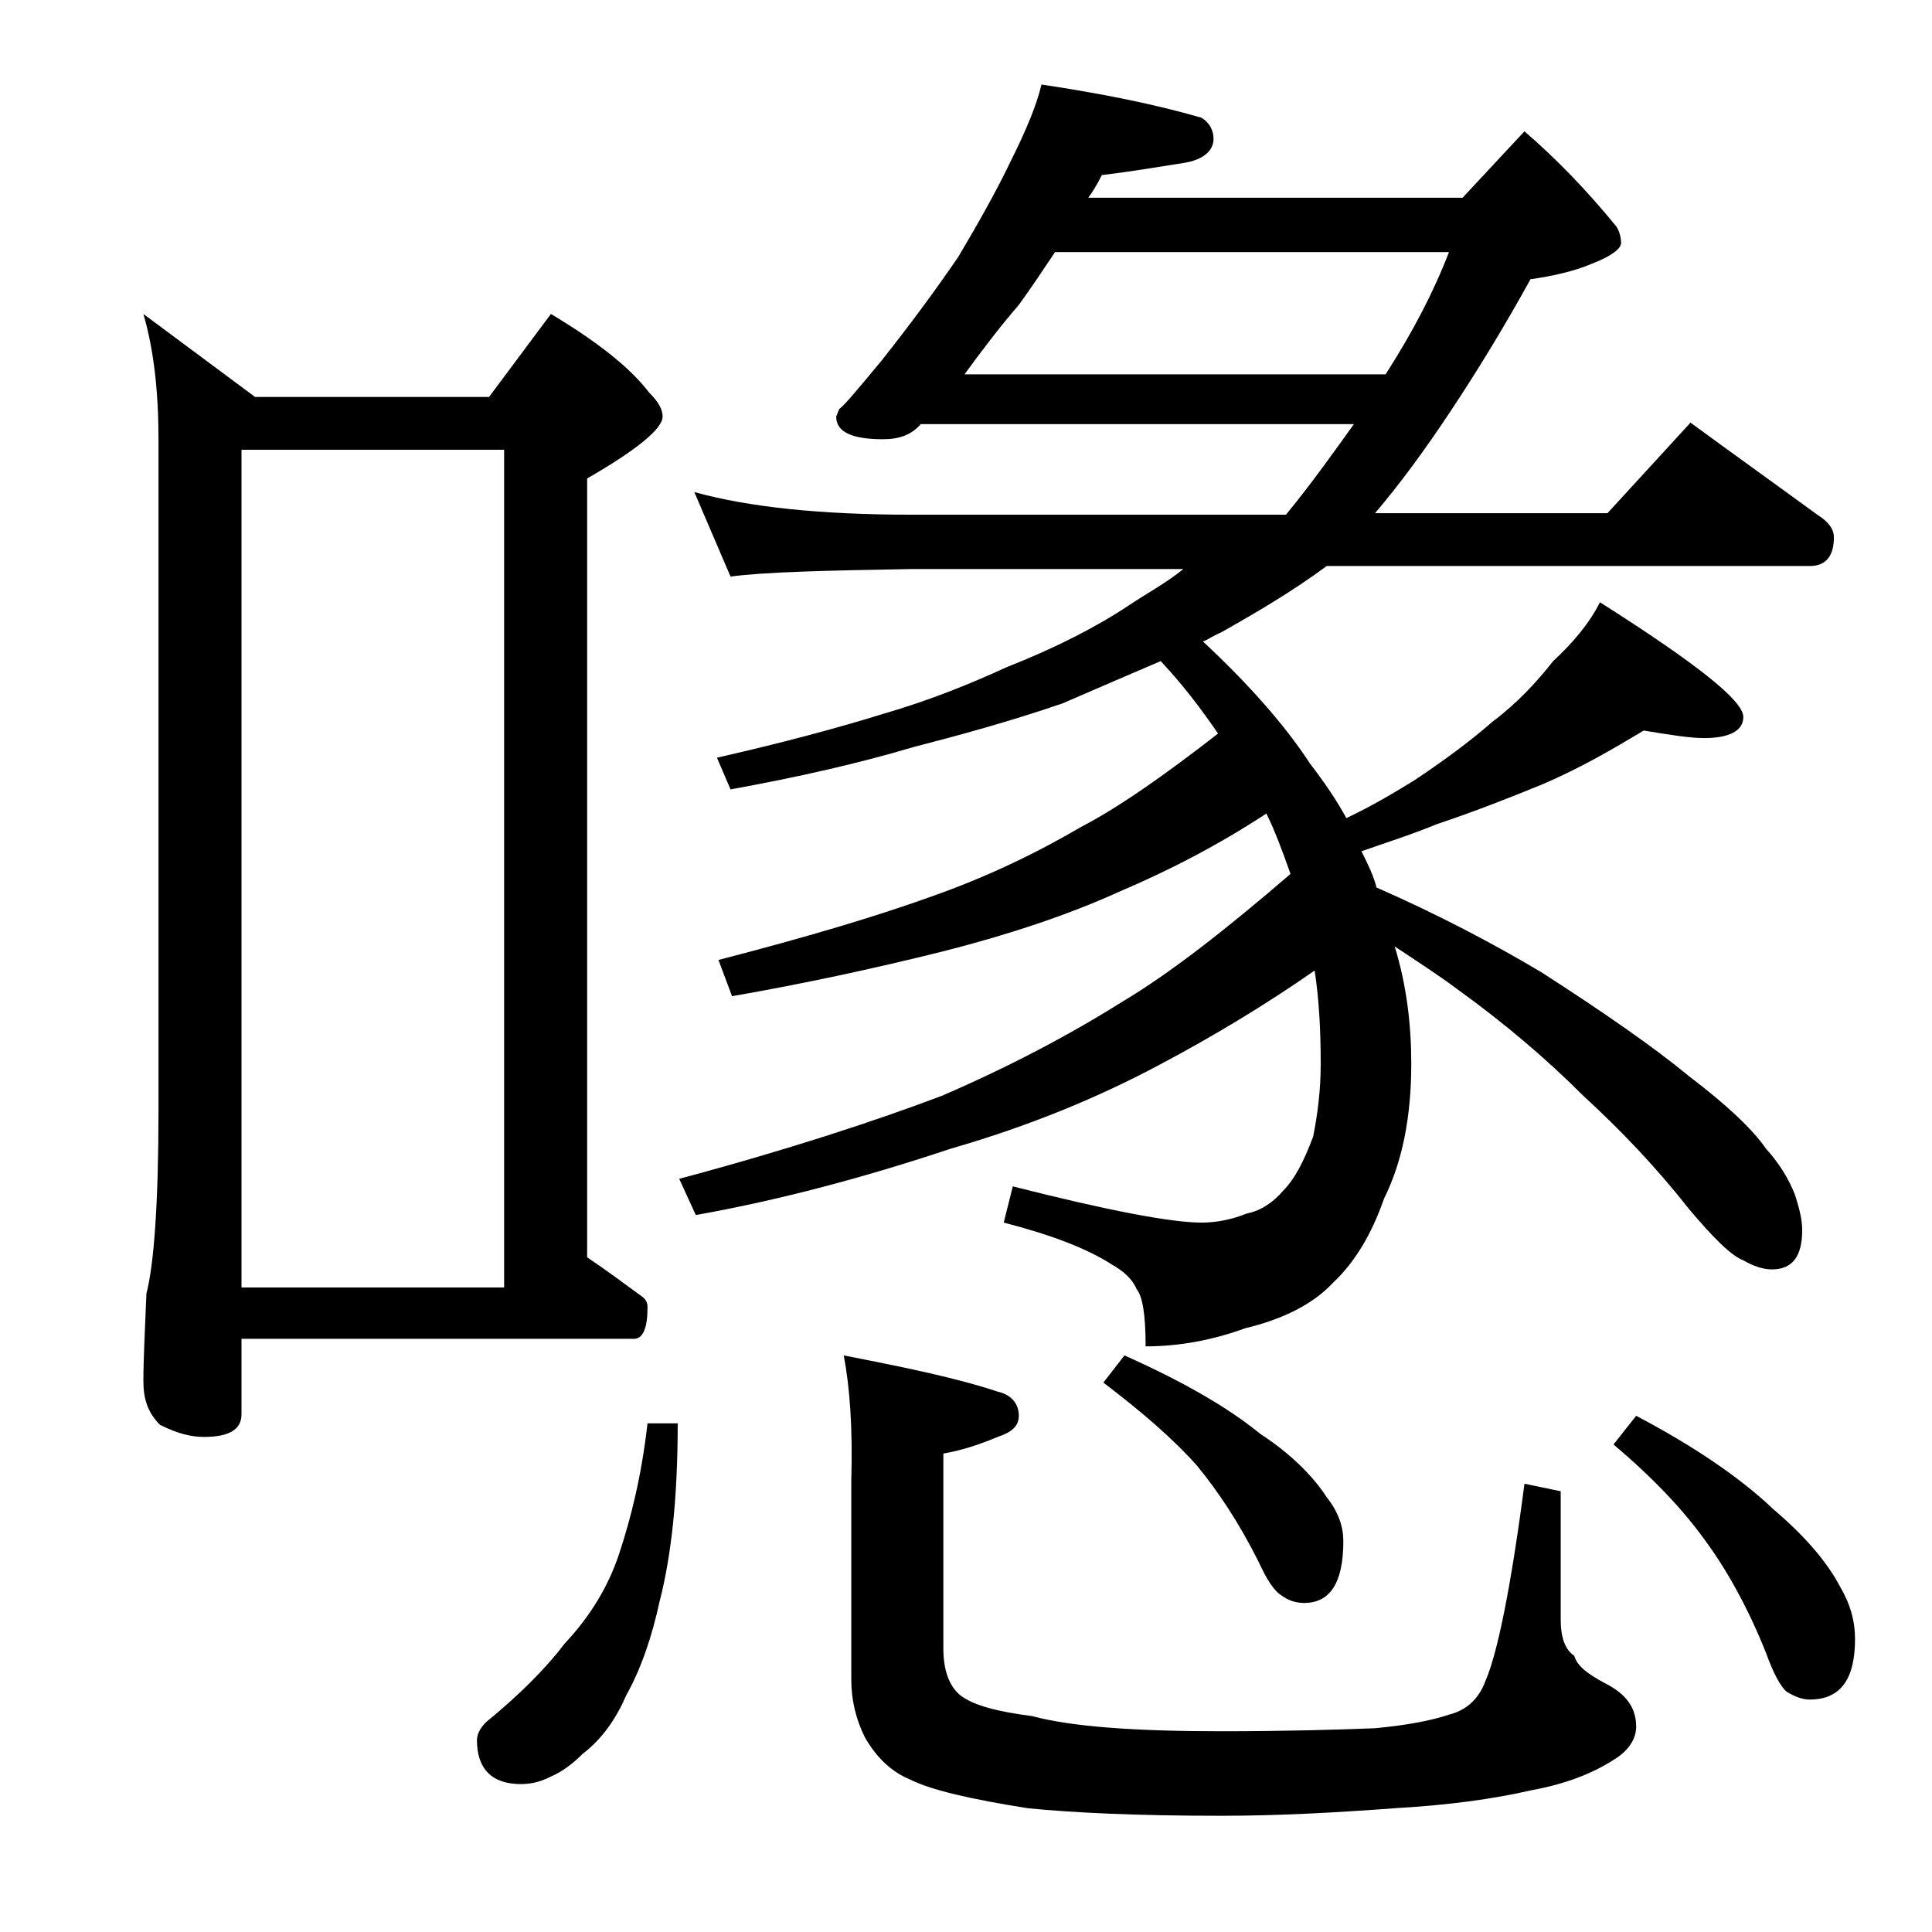 <?xml version="1.0" encoding="utf-8"?>
<!-- Generator: Adobe Illustrator 18.0.0, SVG Export Plug-In . SVG Version: 6.00 Build 0)  -->
<!DOCTYPE svg PUBLIC "-//W3C//DTD SVG 1.1//EN" "http://www.w3.org/Graphics/SVG/1.1/DTD/svg11.dtd">
<svg version="1.1" id="Layer_1" xmlns="http://www.w3.org/2000/svg" xmlns:xlink="http://www.w3.org/1999/xlink" x="0px" y="0px"
	 viewBox="0 0 128 128" enable-background="new 0 0 128 128" xml:space="preserve">
<path d="M9.5,20.8l7.4,5.5h15.5l4.1-5.5c3,1.8,5.2,3.5,6.5,5.2c0.6,0.6,0.9,1.1,0.9,1.6c0,0.8-1.7,2.2-5,4.1v51.6
	c1.2,0.8,2.4,1.7,3.5,2.5c0.3,0.2,0.5,0.4,0.5,0.8c0,1.4-0.3,2.1-0.9,2.1H16v5c0,1-0.8,1.5-2.5,1.5c-0.8,0-1.7-0.2-2.9-0.8
	c-0.8-0.8-1.1-1.7-1.1-2.9c0-1.4,0.1-3.3,0.2-5.8c0.5-1.9,0.8-6,0.8-12.1V29.1C10.5,26,10.2,23.2,9.5,20.8z M16,85.3h17.4V29.8H16
	V85.3z M42.9,94.3h2c0,4.8-0.4,8.7-1.2,11.8c-0.5,2.3-1.2,4.4-2.2,6.2c-0.7,1.6-1.6,2.9-2.9,3.9c-0.7,0.7-1.4,1.2-2.1,1.5
	c-0.6,0.3-1.2,0.5-2,0.5c-1.9,0-2.9-1-2.9-2.9c0-0.4,0.2-0.8,0.6-1.2c2.2-1.8,4-3.6,5.2-5.2c1.7-1.8,2.9-3.8,3.6-5.9
	C41.8,100.6,42.5,97.8,42.9,94.3z M69,5.6c4,0.6,7.5,1.3,10.6,2.2c0.5,0.3,0.8,0.8,0.8,1.4c0,0.8-0.7,1.4-2,1.6
	c-1.9,0.3-3.7,0.6-5.4,0.8c-0.3,0.6-0.6,1.1-0.9,1.5h24.8l4.1-4.4c2.2,1.9,4.2,4,6,6.2c0.2,0.2,0.4,0.7,0.4,1.2c0,0.4-0.7,0.9-2,1.4
	c-1.2,0.5-2.6,0.8-4,1c-1.6,2.9-3.4,5.9-5.4,8.9c-1.6,2.4-3.2,4.6-4.9,6.6h15.4l5.5-6c3,2.2,5.8,4.2,8.4,6.1c0.8,0.5,1.1,1,1.1,1.5
	c0,1.2-0.5,1.9-1.6,1.9h-32c-2.3,1.7-4.7,3.1-7,4.4c-0.5,0.2-0.9,0.5-1.2,0.6c3,2.8,5.4,5.5,7.1,8.1c1,1.3,1.8,2.5,2.4,3.6
	c1.7-0.8,3.2-1.7,4.5-2.5c1.8-1.2,3.6-2.5,5.2-3.9c1.6-1.2,2.9-2.6,4-4c1.3-1.2,2.4-2.5,3.1-3.9c6.3,4,9.5,6.5,9.5,7.6
	c0,0.9-0.9,1.4-2.6,1.4c-0.9,0-2.2-0.2-4-0.5c-2,1.2-4.2,2.5-6.8,3.6c-2.2,0.9-4.5,1.8-6.9,2.6c-1.7,0.7-3.3,1.2-5,1.8
	c0.4,0.8,0.8,1.6,1,2.4c4.1,1.8,7.7,3.7,10.9,5.6c4.2,2.7,7.5,5,9.8,6.9c2.5,1.9,4.2,3.5,5.1,4.8c0.9,1,1.5,2,1.9,3
	c0.3,0.9,0.5,1.7,0.5,2.4c0,1.8-0.7,2.6-2,2.6c-0.6,0-1.2-0.2-1.9-0.6c-0.8-0.3-2-1.5-3.6-3.4c-2.2-2.8-4.5-5.2-7-7.5
	c-2.4-2.4-5.2-4.8-8.4-7.1c-1.2-0.9-2.6-1.8-4.1-2.8c0.8,2.6,1.1,5.2,1.1,7.8c0,3.5-0.6,6.5-1.8,8.9c-0.8,2.3-1.9,4.2-3.4,5.6
	C87,86.4,85,87.4,82.5,88c-2.2,0.8-4.4,1.2-6.6,1.2c0-2.1-0.2-3.3-0.6-3.8c-0.3-0.7-0.9-1.2-1.6-1.6c-1.7-1.1-4.1-2-7.2-2.8l0.6-2.4
	c6.3,1.6,10.5,2.4,12.5,2.4c1,0,2-0.2,3-0.6c1-0.2,1.8-0.8,2.4-1.5c0.8-0.8,1.4-2,2-3.6c0.3-1.5,0.5-3.1,0.5-4.8
	c0-2.2-0.1-4.2-0.4-6.2c-3.3,2.3-6.8,4.4-10.2,6.2c-4.1,2.2-8.7,4.1-13.9,5.6c-5.7,1.9-11.3,3.4-16.9,4.4l-1.1-2.4
	c7.1-1.9,12.9-3.8,17.4-5.5c4.4-1.9,8.4-4,11.9-6.2c3.2-1.9,6.9-4.8,11.2-8.5c-0.5-1.4-1-2.8-1.6-4c-3.2,2.1-6.5,3.8-9.8,5.2
	c-3.3,1.5-7.2,2.8-11.5,3.9c-4.8,1.2-9.5,2.2-14.1,3l-0.9-2.4c5.8-1.5,10.5-2.9,14.1-4.2c3.7-1.3,7-2.9,9.9-4.6
	c2.5-1.3,5.5-3.4,9.1-6.2c-1.1-1.6-2.3-3.2-3.8-4.8c-2.1,0.9-4.2,1.8-6.5,2.8c-3.5,1.2-6.8,2.1-9.9,2.9c-3.7,1.1-7.7,2-12.1,2.8
	l-0.9-2.1c4.4-1,8.1-2,11-2.9c3.1-0.9,5.8-2,8.2-3.1c3.3-1.3,6-2.7,8.1-4.1c1.2-0.8,2.5-1.5,3.6-2.4H60.4c-5.8,0.1-9.8,0.2-12,0.5
	L46,32.6c3.6,1,8.4,1.5,14.4,1.5h24.8c1.8-2.2,3.2-4.2,4.5-6H61c-0.6,0.7-1.4,1-2.5,1c-2.1,0-3.1-0.5-3.1-1.5l0.2-0.5
	c0.4-0.3,1.3-1.4,2.8-3.2c1.9-2.4,3.6-4.7,5.1-6.9c1.3-2.2,2.5-4.3,3.5-6.4C68,8.6,68.7,6.9,69,5.6z M55.9,89.8
	c4.1,0.8,7.5,1.5,10.2,2.4c0.9,0.2,1.4,0.8,1.4,1.6c0,0.7-0.5,1.1-1.4,1.4c-1.2,0.5-2.4,0.9-3.6,1.1v12.9c0,1.5,0.4,2.5,1.1,3.1
	c0.9,0.7,2.5,1.1,4.8,1.4c2.6,0.7,6.8,1,12.5,1c4.2,0,7.7-0.1,10.2-0.2c2.1-0.2,3.7-0.5,4.9-0.9c1.2-0.3,2-1.1,2.4-2.2
	c0.8-1.8,1.7-6.2,2.6-13.1l2.4,0.5v8.5c0,1.2,0.3,2,0.9,2.4c0.2,0.7,0.9,1.2,2,1.8c1.4,0.7,2.1,1.6,2.1,2.9c0,0.8-0.5,1.6-1.5,2.2
	c-1.4,0.9-3.2,1.6-5.4,2c-2.6,0.6-5.6,1-9.1,1.2c-4,0.3-7.8,0.5-11.5,0.5c-5.6,0-9.8-0.2-12.8-0.5c-3.8-0.6-6.4-1.2-7.8-1.9
	c-1.2-0.5-2.2-1.4-3-2.8c-0.6-1.2-0.9-2.5-0.9-3.8V98.1C56.5,94.6,56.3,91.9,55.9,89.8z M63.9,24.8h27.9c1.8-2.8,3.2-5.5,4.2-8.1
	H69.9c-0.8,1.2-1.6,2.4-2.4,3.5C66.2,21.7,65,23.3,63.9,24.8z M74.5,89.8c3.8,1.7,6.8,3.4,9,5.2c2,1.3,3.5,2.8,4.4,4.2
	c0.8,1,1.1,2,1.1,2.9c0,2.8-0.9,4.1-2.6,4.1c-0.6,0-1.1-0.2-1.5-0.5c-0.5-0.3-1-1.1-1.5-2.2c-1.3-2.6-2.7-4.7-4.1-6.4
	c-1.6-1.8-3.7-3.6-6.2-5.5L74.5,89.8z M108.4,93.8c3.8,2,6.9,4.1,9.1,6.2c2,1.7,3.5,3.4,4.4,5.1c0.7,1.2,1,2.3,1,3.5c0,2.7-1,4-3,4
	c-0.5,0-1-0.2-1.5-0.5c-0.4-0.3-0.9-1.2-1.4-2.6c-1.2-3-2.6-5.5-4-7.4c-1.5-2.1-3.5-4.2-6.1-6.4L108.4,93.8z"/>
</svg>
